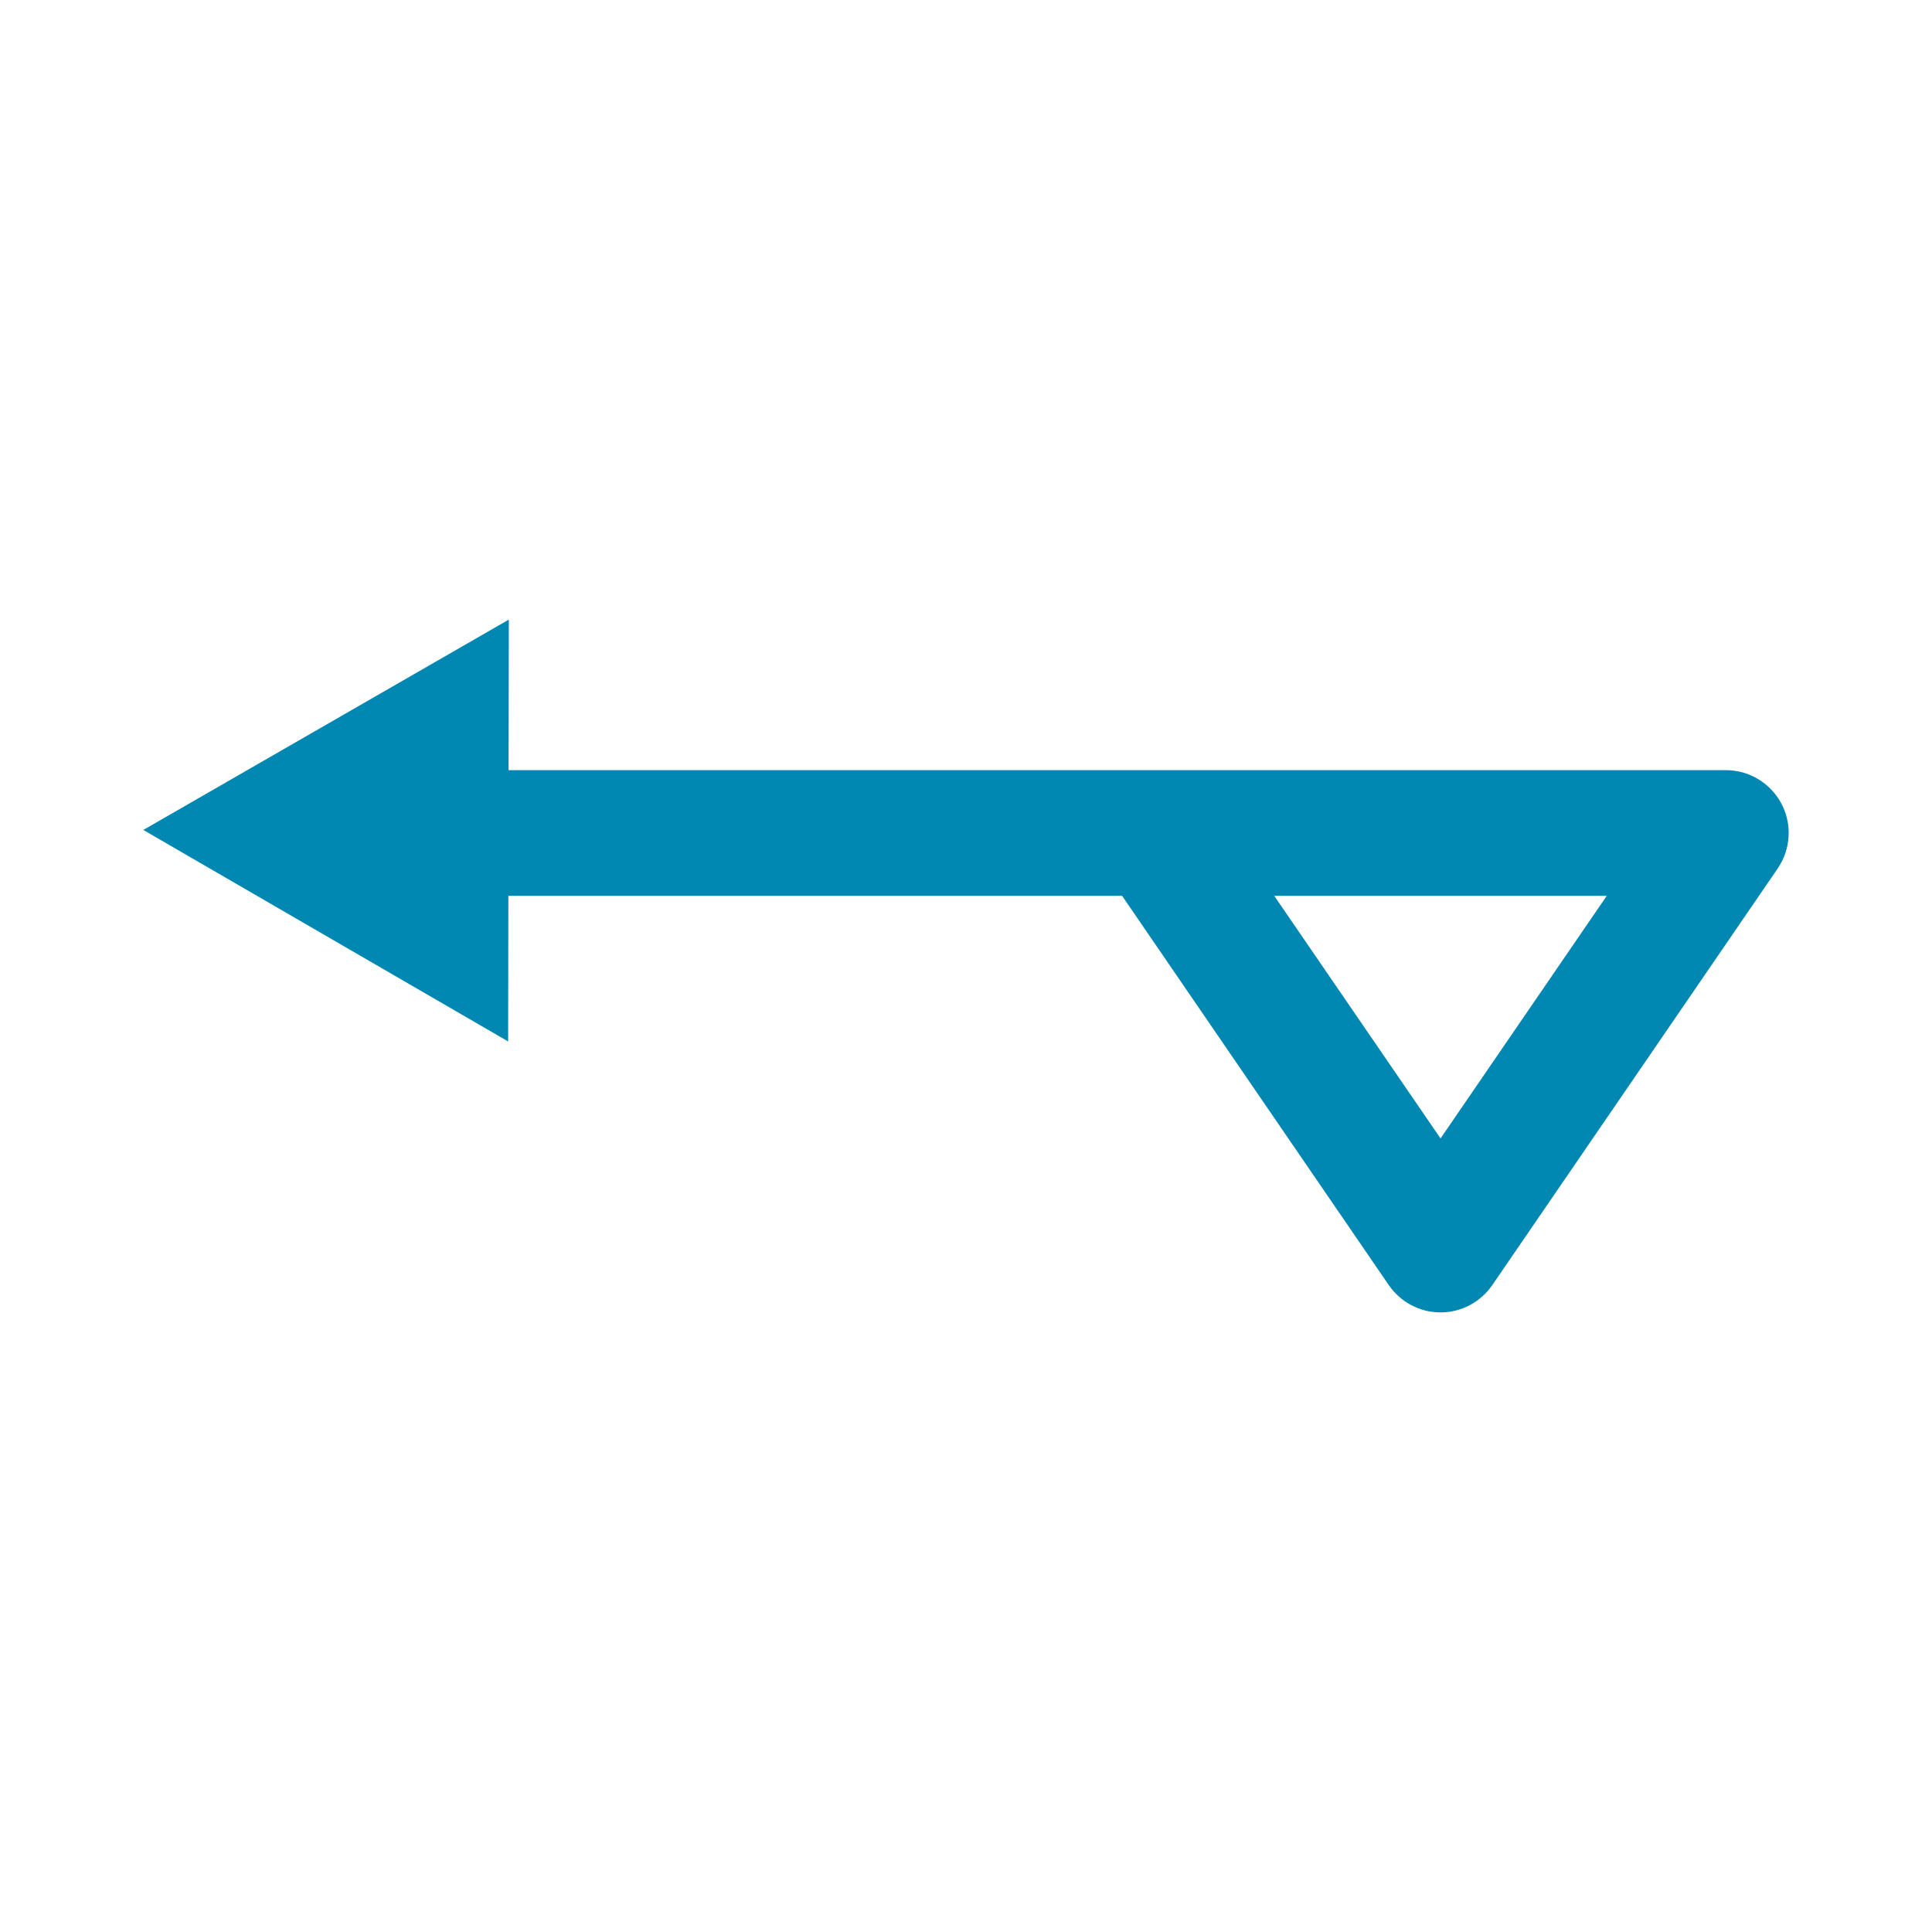 <?xml version="1.0" encoding="utf-8"?>
<!-- Generator: Adobe Illustrator 14.0.0, SVG Export Plug-In . SVG Version: 6.00 Build 43363)  -->
<!DOCTYPE svg PUBLIC "-//W3C//DTD SVG 1.1//EN" "http://www.w3.org/Graphics/SVG/1.1/DTD/svg11.dtd">
<svg version="1.1" id="Capa_1" xmlns="http://www.w3.org/2000/svg" xmlns:xlink="http://www.w3.org/1999/xlink" x="0px" y="0px"
	 width="76px" height="76px" viewBox="0 0 76 76" enable-background="new 0 0 76 76" xml:space="preserve">
<path fill="#0088B2" d="M70.079,31.617c-0.431-0.812-1.27-1.321-2.186-1.321H45.472c-0.022,0-0.045,0-0.066,0h-25.4l0.01-5.923
	L5.638,32.648l14.351,8.32l0.009-5.729H44.14l10.49,15.312c0.461,0.671,1.221,1.076,2.037,1.076c0.812,0,1.578-0.405,2.037-1.076
	l11.227-16.388C70.446,33.406,70.505,32.426,70.079,31.617z M56.667,44.783l-6.542-9.544h13.081L56.667,44.783z"/>
</svg>
